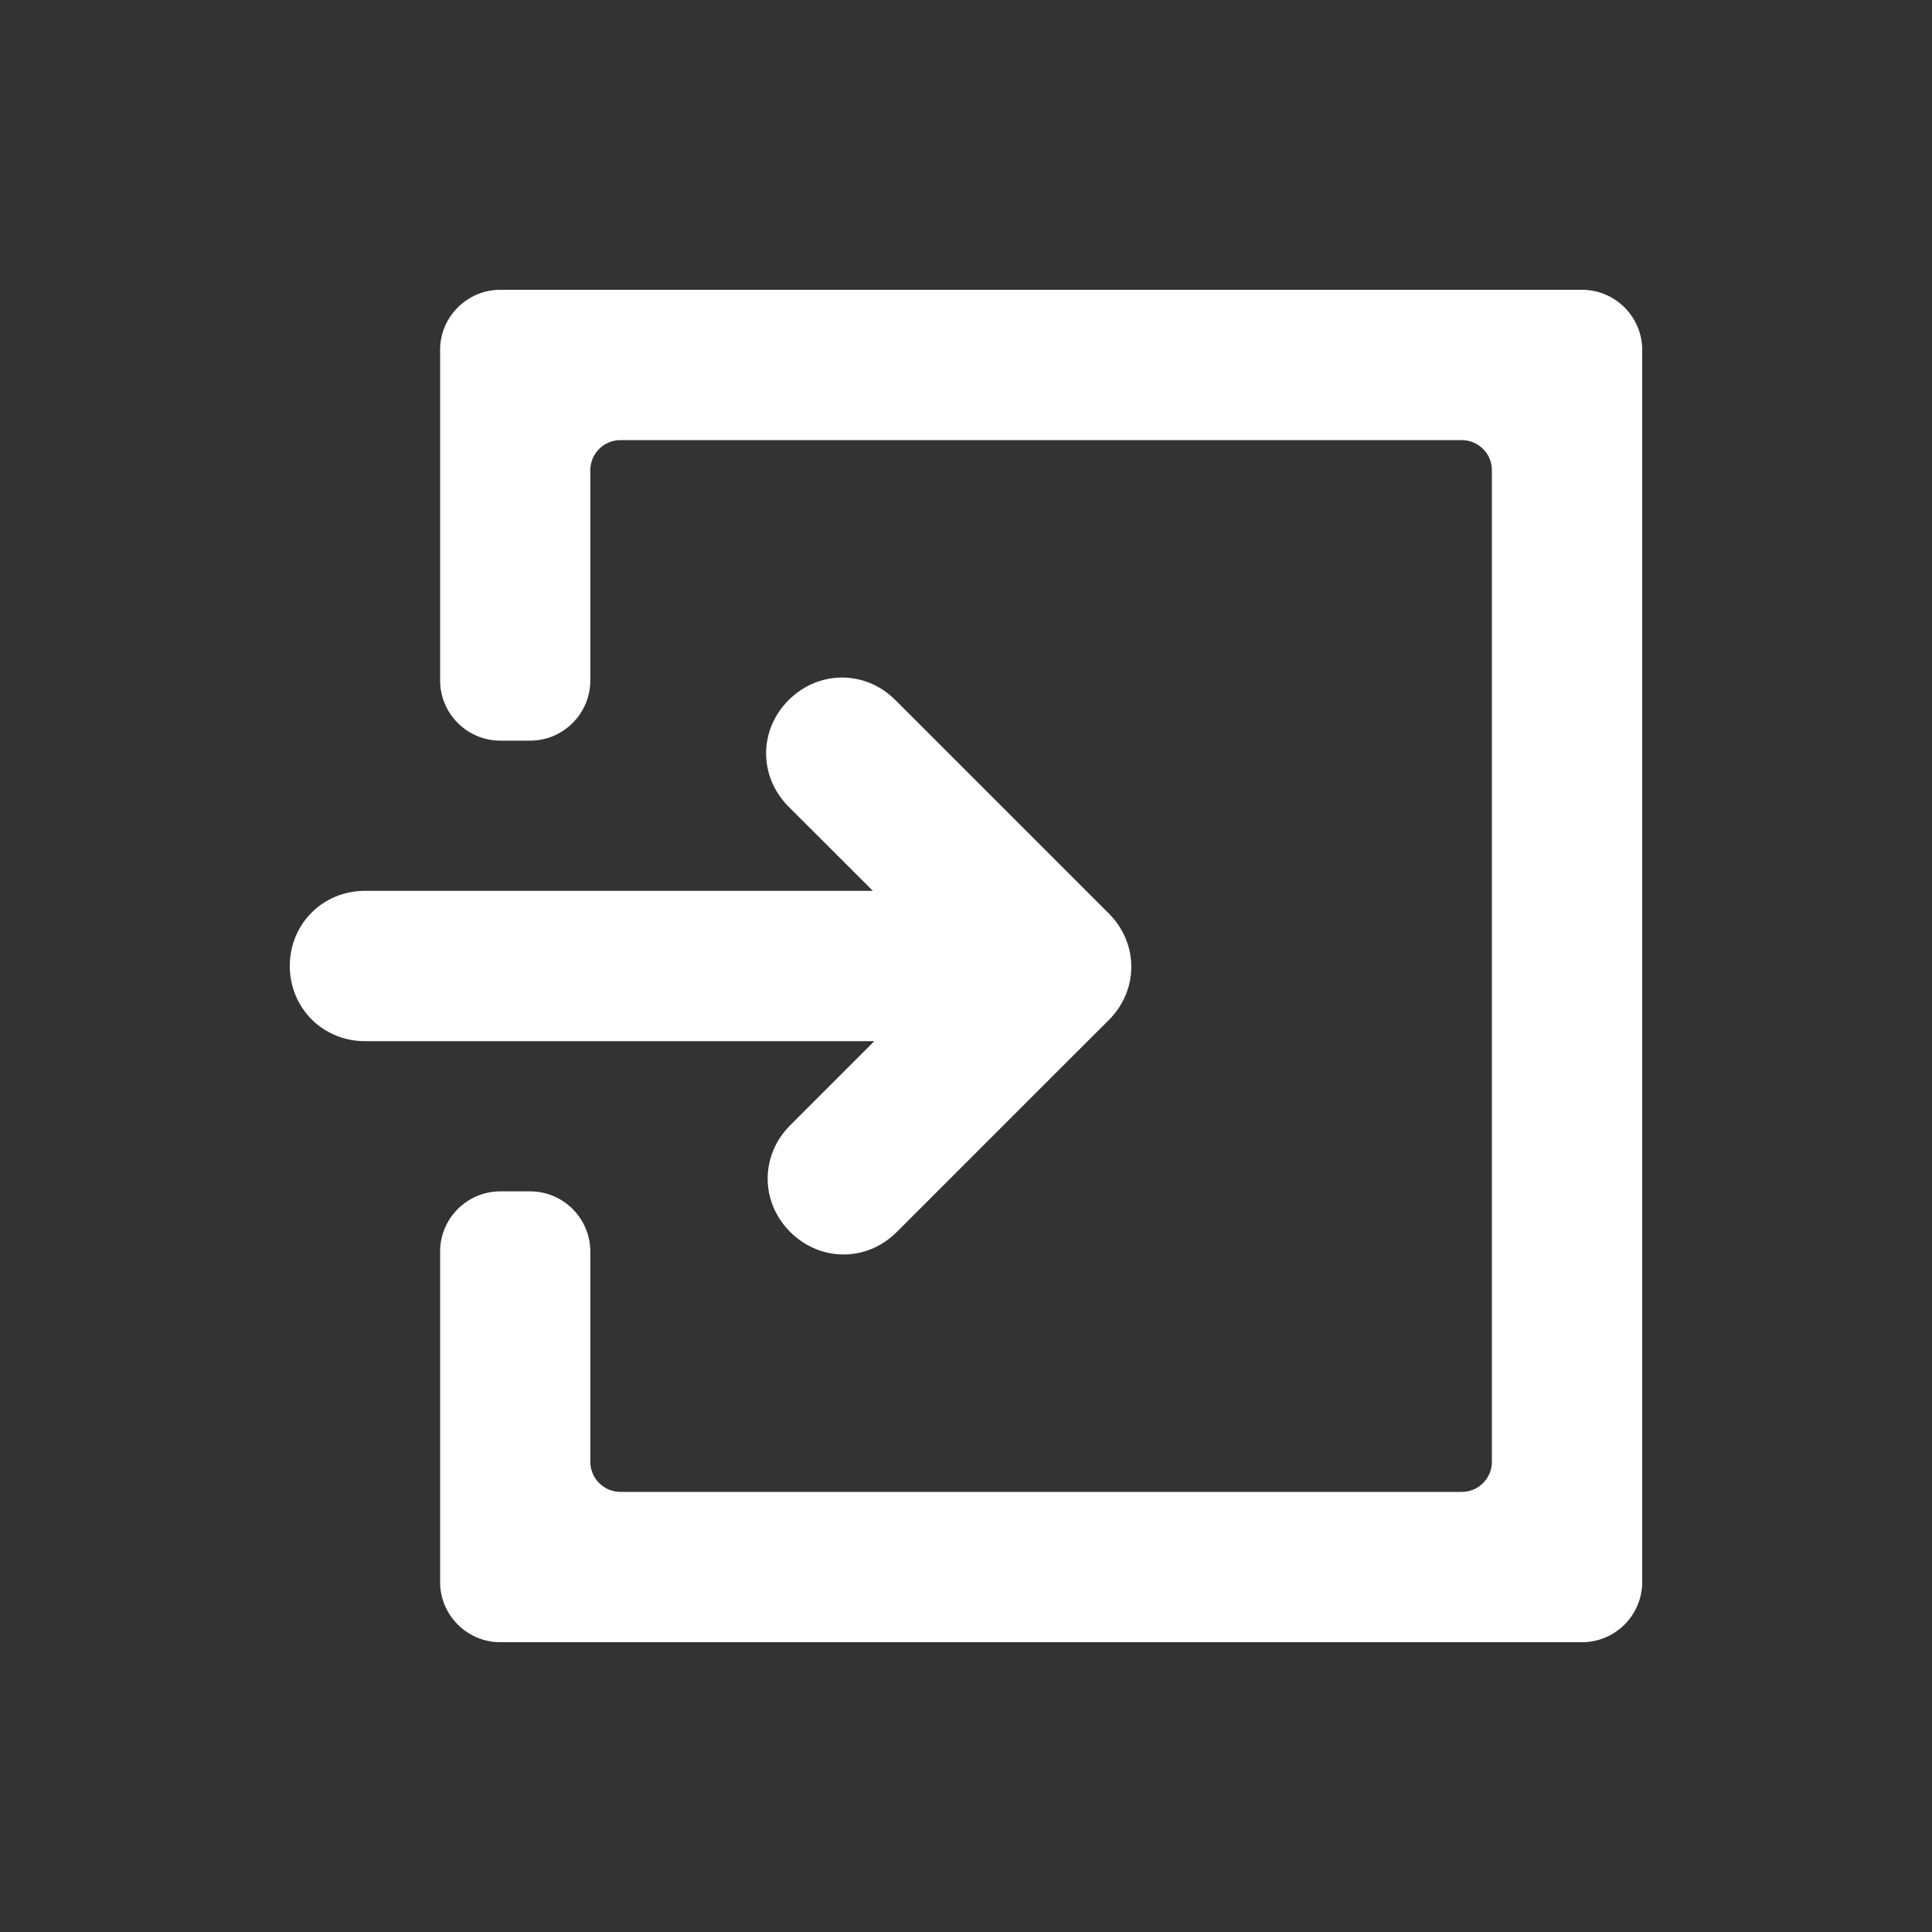 <svg width="20" height="20" viewBox="0 0 20 20" fill="none" xmlns="http://www.w3.org/2000/svg">
<rect x="0" y="0" width="20" height="20" fill="#333333" stroke="none"/>
<path d="M8.18 12.753C8.491 13.064 8.973 13.064 9.284 12.753L10.933 11.104L11.478 10.56C11.789 10.249 11.789 9.767 11.478 9.456L10.933 8.911L9.269 7.247C8.958 6.936 8.476 6.936 8.164 7.247C7.853 7.558 7.853 8.04 8.164 8.351L9.036 9.222H3.778C3.342 9.222 3 9.564 3 10C3 10.435 3.342 10.778 3.778 10.778H9.051L8.18 11.649C7.869 11.96 7.869 12.442 8.18 12.753Z" fill="white"/>
<path d="M4.556 3.622V7.044C4.556 7.387 4.836 7.667 5.178 7.667H5.489C5.831 7.667 6.111 7.387 6.111 7.044V4.867C6.111 4.696 6.251 4.556 6.422 4.556H15.133C15.304 4.556 15.444 4.696 15.444 4.867V15.133C15.444 15.304 15.304 15.444 15.133 15.444H6.422C6.251 15.444 6.111 15.304 6.111 15.133V12.956C6.111 12.613 5.831 12.333 5.489 12.333H5.178C4.836 12.333 4.556 12.613 4.556 12.956V16.378C4.556 16.72 4.836 17 5.178 17H16.378C16.72 17 17 16.72 17 16.378V3.622C17 3.28 16.72 3 16.378 3H5.178C4.836 3 4.556 3.28 4.556 3.622Z" fill="white"/>
</svg>
